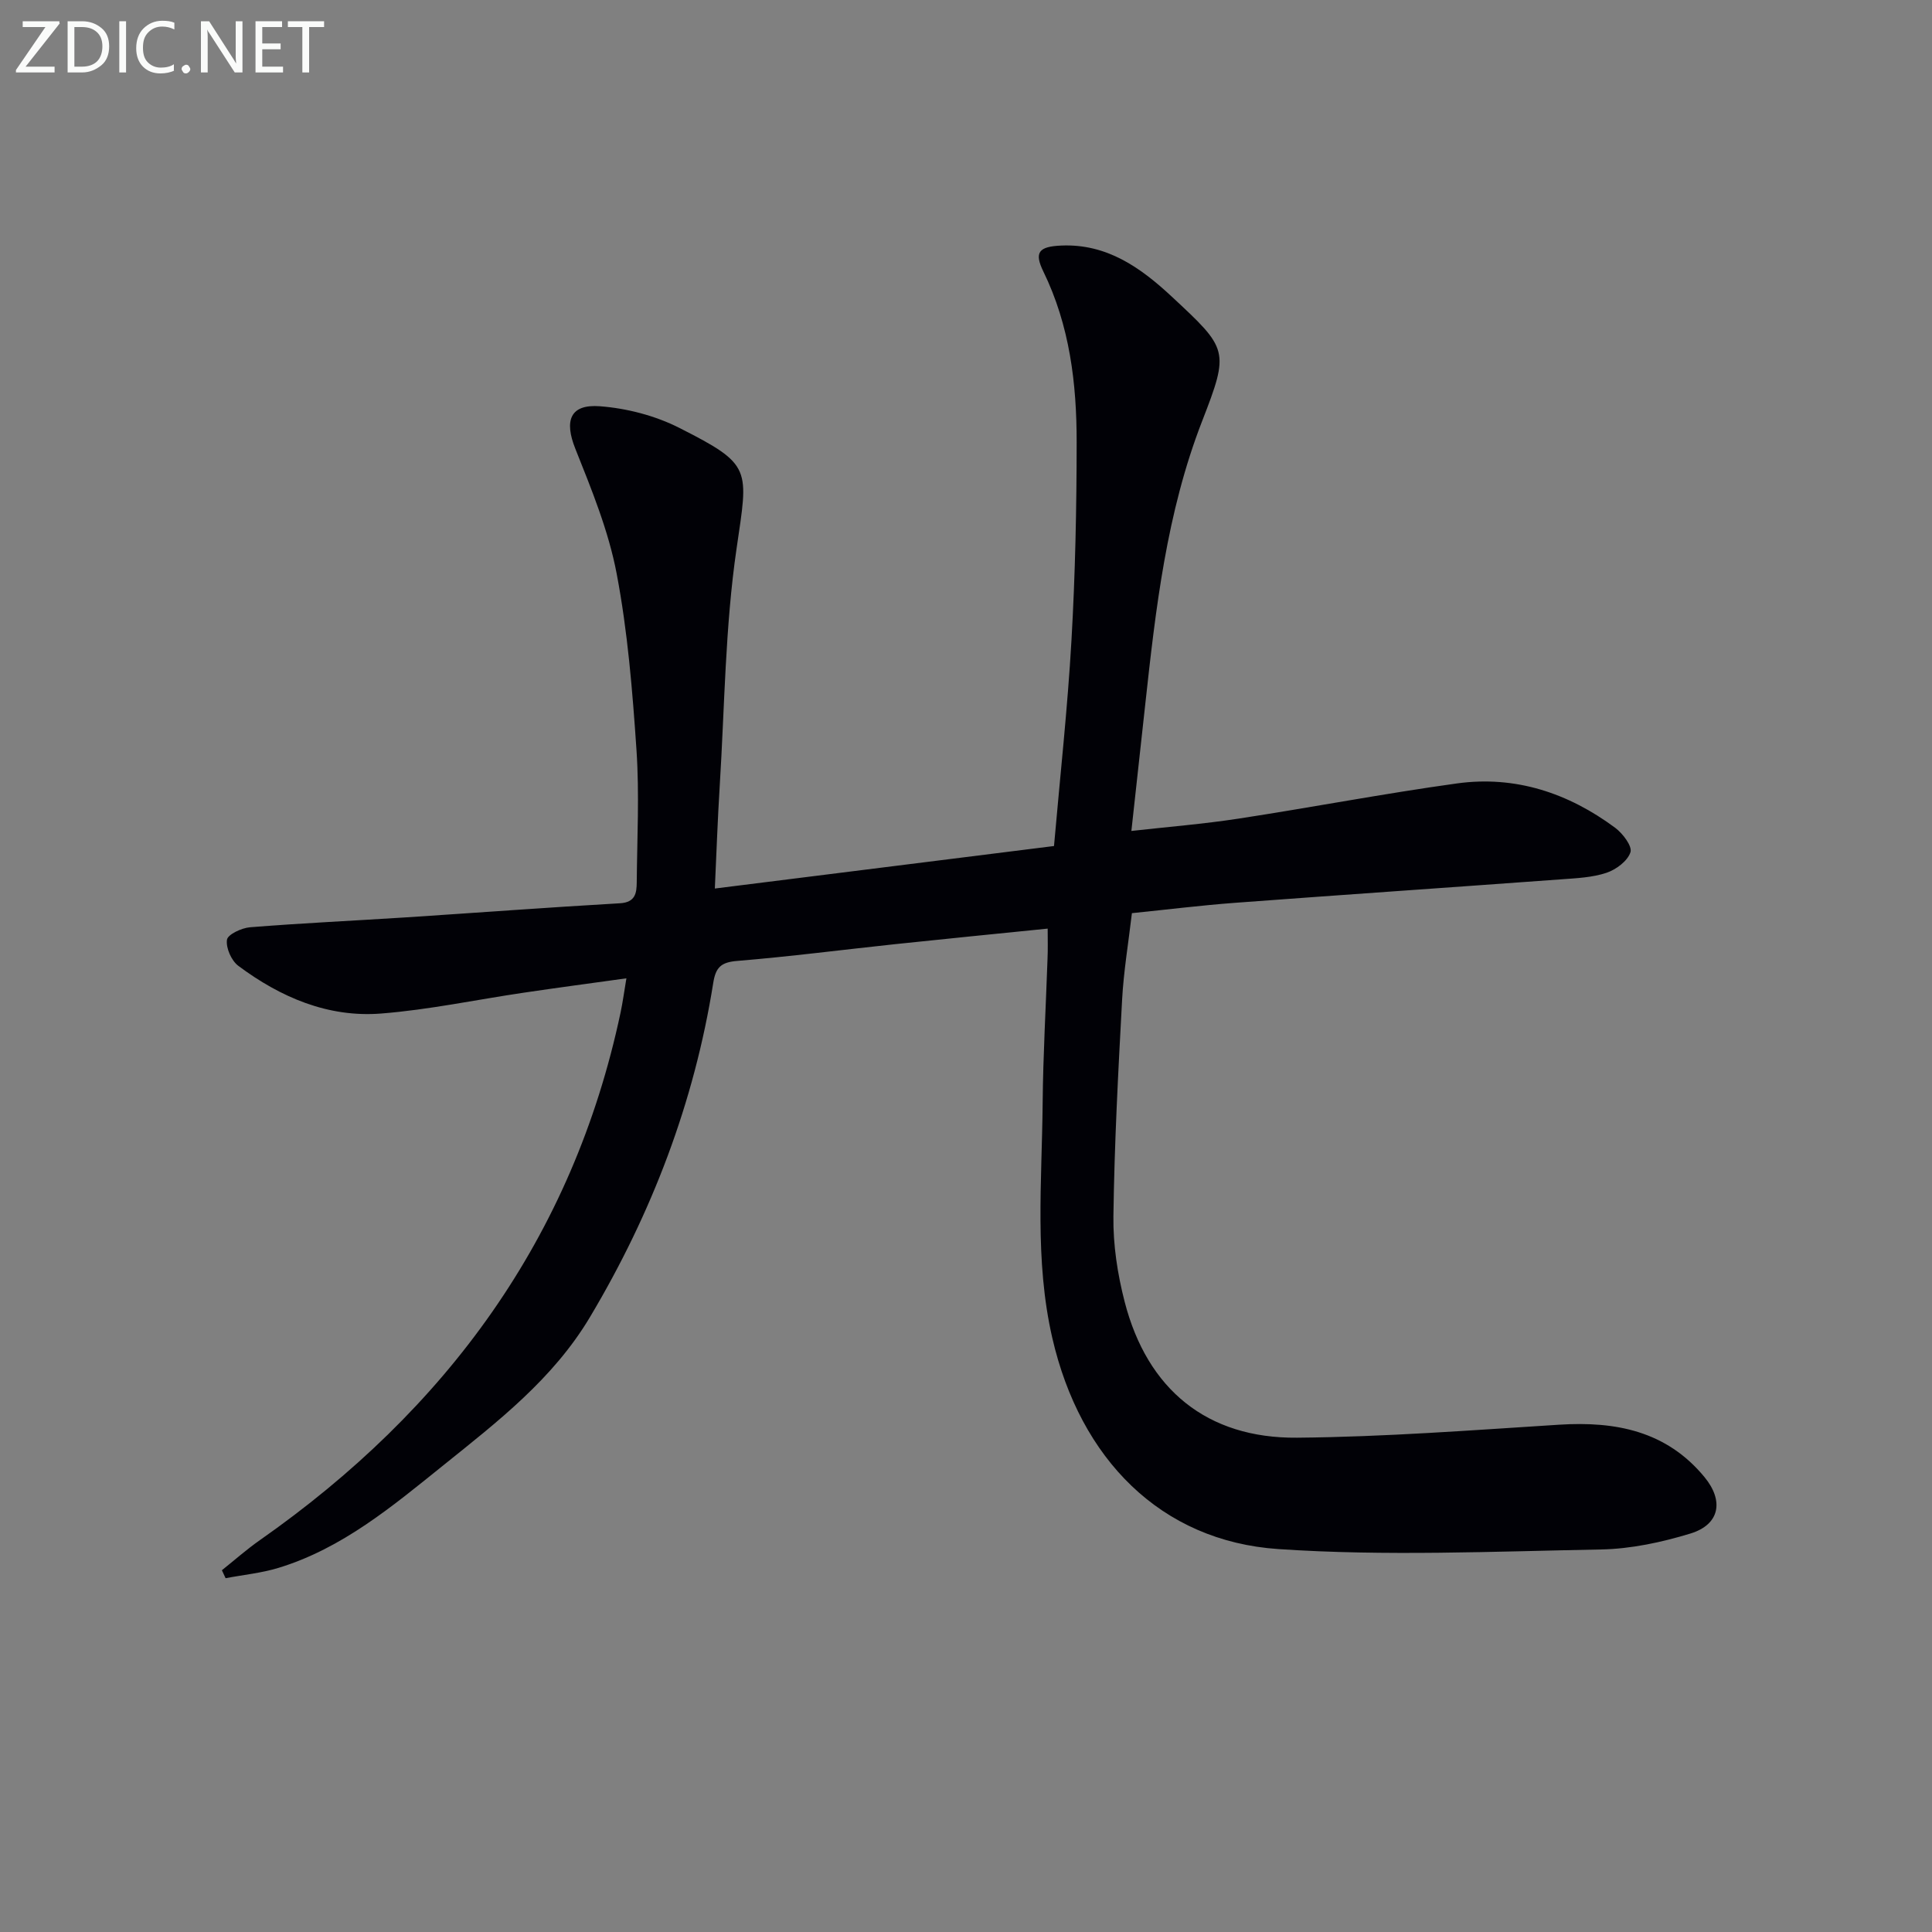 <svg enable-background="new 0 0 400 400" viewBox="0 0 400 400" xmlns="http://www.w3.org/2000/svg"><rect x="0" y="0" width="400" height="400" fill="#808080" stroke="none"/><path d="m216.91 192.26c-10.86 1.1-21.23 2.12-31.6 3.22-10.9 1.16-21.77 2.57-32.69 3.47-3.34.27-4.44 1.33-4.95 4.55-3.94 24.74-12.7 47.69-25.53 69.2-7.63 12.8-19.13 21.65-30.37 30.69-10.46 8.41-20.89 17.19-34.11 21.22-3.54 1.08-7.29 1.44-10.95 2.14-.26-.55-.52-1.1-.77-1.65 2.61-2.08 5.12-4.31 7.85-6.22 38.61-27.05 64.79-62.57 74.69-109.23.44-2.09.73-4.22 1.21-7.1-7.28 1.01-14.26 1.94-21.22 2.97-9.85 1.45-19.65 3.54-29.55 4.32-11.01.87-20.84-3.36-29.57-9.87-1.44-1.07-2.6-3.7-2.36-5.4.15-1.1 3.03-2.45 4.77-2.59 10.6-.85 21.22-1.34 31.83-2.02 14.93-.97 29.85-2.09 44.78-2.95 3.19-.19 3.44-2.13 3.46-4.34.08-9.12.56-18.28-.05-27.35-.83-12.24-1.82-24.55-4.11-36.57-1.68-8.85-5.2-17.43-8.56-25.86-2.3-5.76-1.13-9.25 5.07-8.78 5.6.42 11.49 1.95 16.49 4.49 15.15 7.68 14.25 8.33 11.83 24.96-2.37 16.22-2.47 32.77-3.49 49.18-.43 6.91-.67 13.83-1.01 21.22 24.04-3.01 47.23-5.92 70.22-8.8 1.27-14.56 2.82-28.59 3.62-42.67.78-13.61 1.06-27.27 1.07-40.91.01-12.18-1.43-24.17-6.9-35.38-1.95-3.99-.92-5.16 3.72-5.36 9.45-.41 16.45 4.59 22.87 10.57 11.65 10.85 12 11.08 6.29 25.77-7.38 18.99-9.62 38.88-11.8 58.85-.92 8.41-1.84 16.82-2.85 26.01 7.57-.85 14.94-1.44 22.23-2.56 15.08-2.31 30.08-5.19 45.18-7.28 12.08-1.67 23.05 1.98 32.76 9.19 1.56 1.16 3.56 3.8 3.16 5.05-.58 1.81-2.96 3.59-4.95 4.26-2.93.98-6.18 1.12-9.31 1.35-22.54 1.65-45.09 3.19-67.64 4.87-6.95.52-13.87 1.38-21.32 2.14-.72 6.15-1.71 12.02-2.03 17.92-.81 14.94-1.6 29.9-1.8 44.85-.08 5.9.85 11.97 2.33 17.7 4.68 18.14 17.05 28.3 35.7 28.13 18.09-.16 36.18-1.55 54.25-2.69 11.71-.74 22.22 1.29 30.1 10.85 4.06 4.93 3.16 9.82-2.91 11.68-5.96 1.82-12.31 3.18-18.51 3.3-22.27.41-44.63 1.42-66.8-.08-24.38-1.65-41.04-18.65-46.81-43.7-3.71-16.12-2.15-32.39-2-48.62.09-9.98.67-19.95 1.01-29.92.09-1.98.03-3.94.03-6.22z" fill="#010106"/><g fill="#fafbfa"><path d="m12.4 4.8-7.1 9h6v1.2h-8v-.5l6.1-8.9h-4.7v-1.2h7.6v.4z"/><path d="m14 14v-9.6h3c1.6 0 2.9.5 4 1.4s1.6 2.2 1.6 3.8-.5 3-1.6 3.9-2.4 1.5-4 1.5h-3zm1.4-8.4v8.2h1.6c1.3 0 2.4-.4 3.1-1.1s1.1-1.8 1.1-3.1-.4-2.3-1.2-3-1.8-1-3.1-1z"/><path d="m26.1 4.4v10.6h-1.4v-10.6z"/><path d="m36.1 14.6c-.8.4-1.8.6-2.9.6-1.5 0-2.7-.5-3.6-1.4s-1.4-2.2-1.4-3.8c0-1.7.5-3.1 1.5-4.1s2.3-1.6 3.9-1.6c1 0 1.8.1 2.5.4v1.4c-.8-.4-1.6-.6-2.5-.6-1.2 0-2.1.4-2.9 1.2s-1.1 1.8-1.1 3.2c0 1.3.3 2.3 1 3s1.6 1.1 2.7 1.1c1 0 2-.2 2.7-.7v1.3z"/><path d="m37.6 14.3c0-.2.1-.5.3-.6s.4-.3.6-.3c.3 0 .5.1.6.3s.3.4.3.6-.1.4-.3.6-.4.3-.6.3c-.3 0-.5-.1-.6-.3s-.3-.4-.3-.6z"/><path d="m50.2 15h-1.6l-5.3-8.2c-.2-.2-.3-.5-.4-.7 0 .2.1.7.1 1.5v7.4h-1.4v-10.6h1.7l5.2 8.1c.2.4.4.6.4.7 0-.3-.1-.8-.1-1.5v-7.3h1.4z"/><path d="m58.6 15h-5.7v-10.6h5.5v1.2h-4.1v3.4h3.8v1.2h-3.8v3.6h4.3z"/><path d="m67.1 5.6h-3.1v9.4h-1.4v-9.4h-3v-1.2h7.5z"/></g></svg>